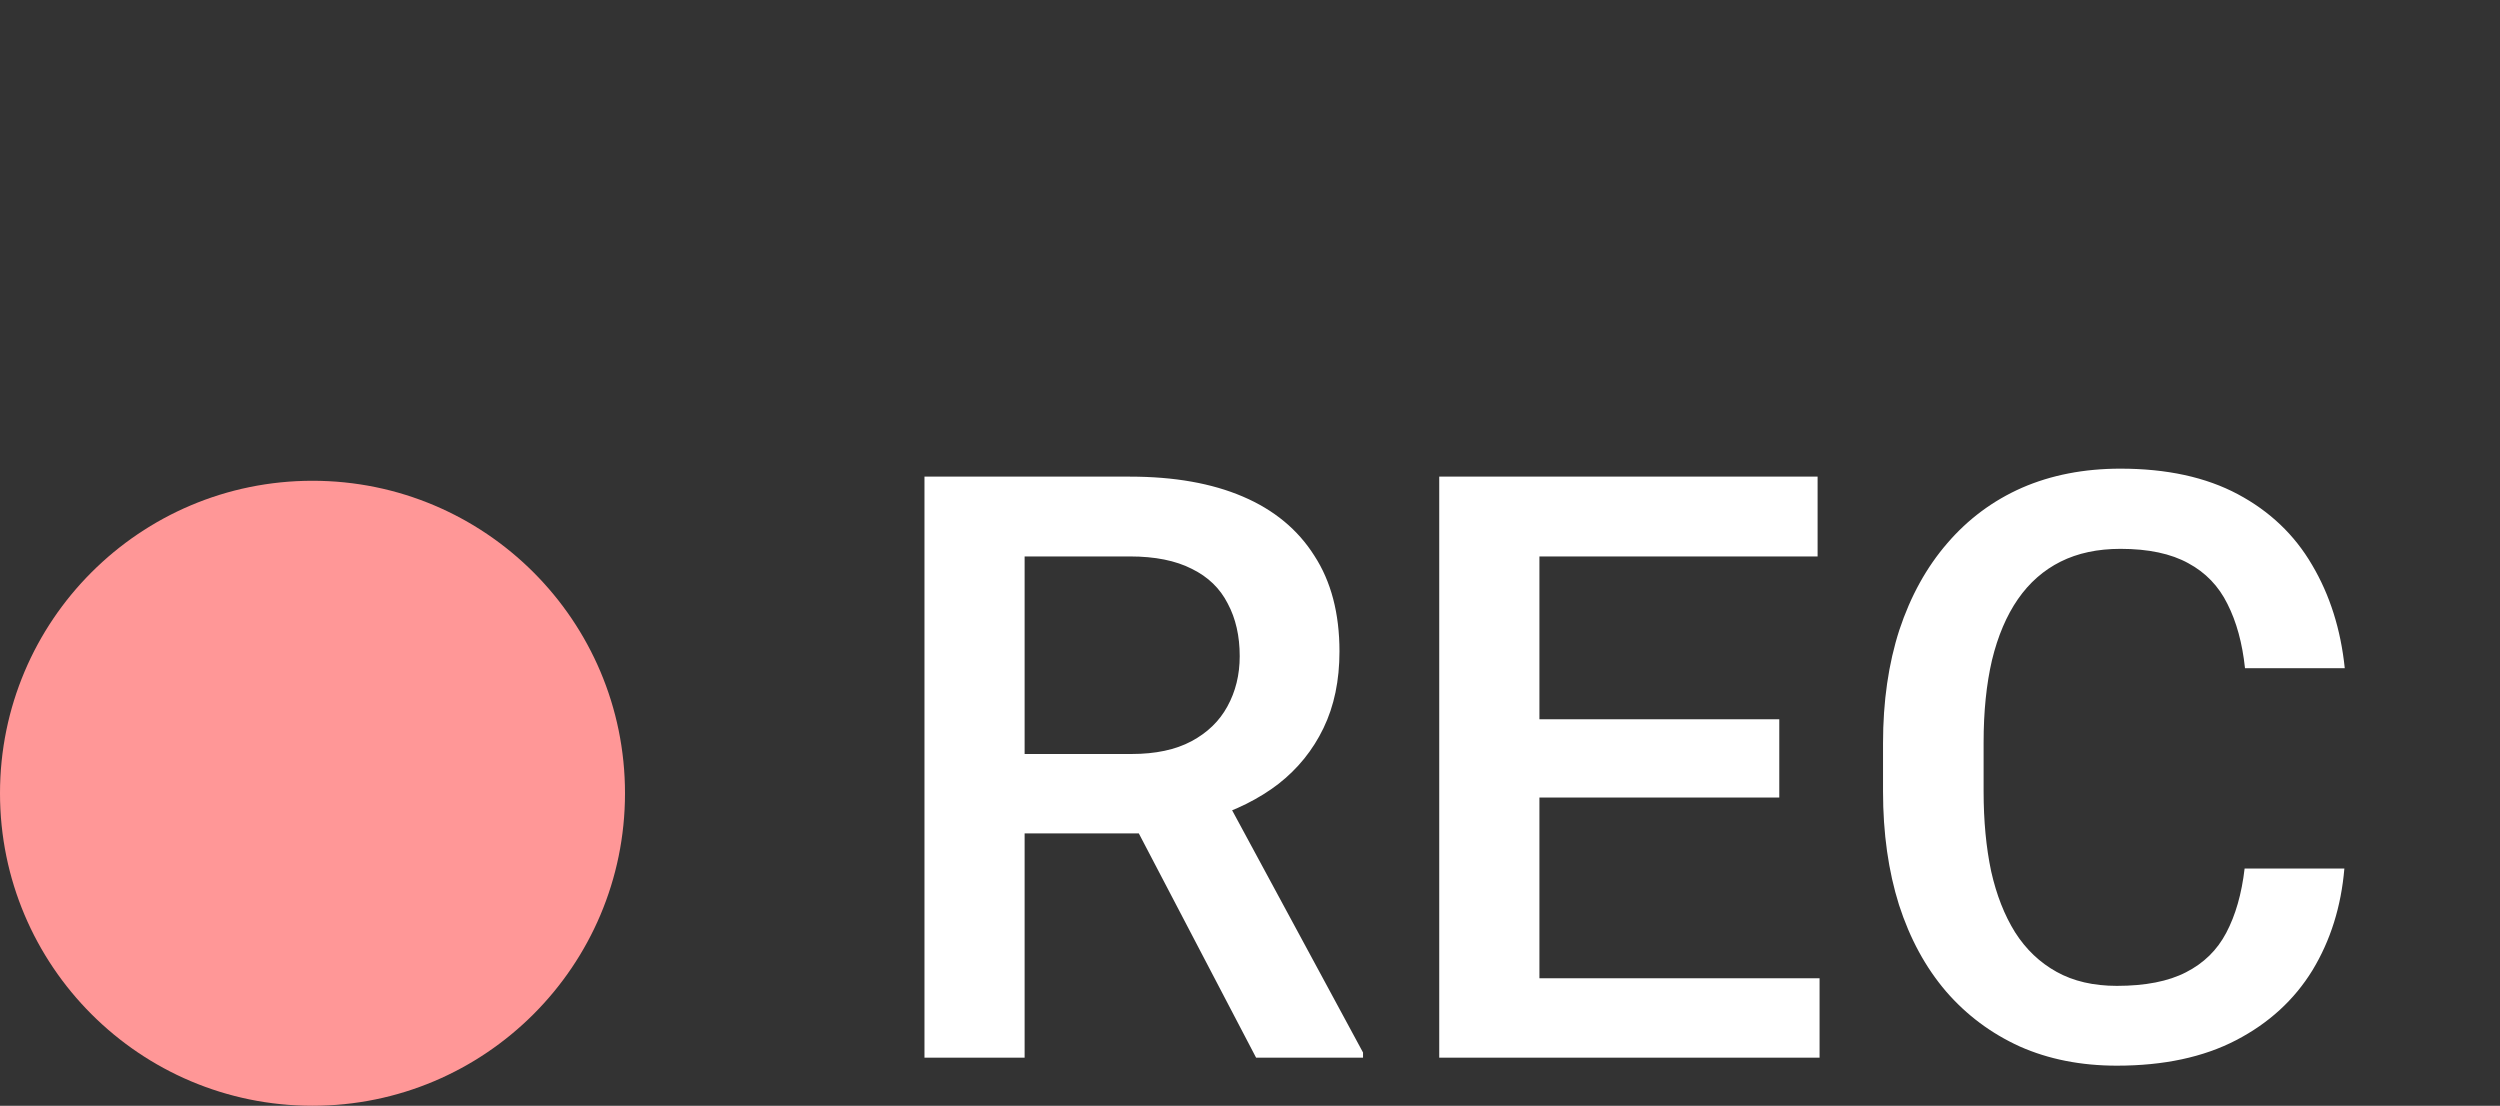 <?xml version="1.0" encoding="UTF-8"?> <svg xmlns="http://www.w3.org/2000/svg" width="52" height="23" viewBox="0 0 52 23" fill="none"><rect x="0" y="0" width="52" height="23" fill="#333333" stroke="none"/><circle cx="6.5" cy="16.5" r="6.5" fill="#FF9797"></circle><path d="M19.229 9.914H23.503C24.422 9.914 25.205 10.052 25.852 10.329C26.5 10.606 26.995 11.015 27.338 11.558C27.687 12.094 27.861 12.758 27.861 13.55C27.861 14.153 27.751 14.684 27.529 15.144C27.308 15.603 26.995 15.99 26.591 16.306C26.187 16.616 25.706 16.856 25.147 17.028L24.516 17.335H20.673L20.656 15.683H23.537C24.035 15.683 24.45 15.595 24.782 15.418C25.114 15.24 25.363 15 25.529 14.695C25.7 14.385 25.786 14.037 25.786 13.649C25.786 13.229 25.703 12.864 25.537 12.554C25.377 12.238 25.128 11.998 24.79 11.832C24.453 11.66 24.024 11.574 23.503 11.574H21.312V22H19.229V9.914ZM26.127 22L23.288 16.571L25.471 16.563L28.351 21.892V22H26.127ZM37.847 20.348V22H31.431V20.348H37.847ZM32.02 9.914V22H29.936V9.914H32.02ZM37.009 14.961V16.588H31.431V14.961H37.009ZM37.806 9.914V11.574H31.431V9.914H37.806ZM46.688 18.065H48.763C48.696 18.857 48.475 19.562 48.099 20.182C47.722 20.796 47.194 21.281 46.513 21.635C45.833 21.989 45.005 22.166 44.031 22.166C43.284 22.166 42.612 22.033 42.014 21.768C41.416 21.496 40.905 21.115 40.478 20.622C40.052 20.124 39.726 19.524 39.499 18.821C39.278 18.118 39.167 17.332 39.167 16.463V15.459C39.167 14.59 39.28 13.804 39.507 13.102C39.74 12.399 40.072 11.798 40.503 11.3C40.935 10.797 41.453 10.412 42.056 10.146C42.664 9.881 43.348 9.748 44.106 9.748C45.069 9.748 45.882 9.925 46.546 10.279C47.21 10.633 47.725 11.123 48.09 11.748C48.461 12.374 48.688 13.091 48.771 13.898H46.696C46.641 13.378 46.519 12.933 46.331 12.562C46.148 12.191 45.877 11.909 45.517 11.715C45.157 11.516 44.687 11.416 44.106 11.416C43.63 11.416 43.215 11.505 42.861 11.682C42.507 11.859 42.211 12.119 41.973 12.462C41.735 12.806 41.555 13.229 41.433 13.732C41.317 14.23 41.259 14.8 41.259 15.442V16.463C41.259 17.072 41.311 17.625 41.416 18.123C41.527 18.616 41.693 19.039 41.915 19.394C42.141 19.748 42.429 20.022 42.778 20.215C43.127 20.409 43.544 20.506 44.031 20.506C44.623 20.506 45.102 20.412 45.467 20.224C45.838 20.035 46.117 19.762 46.306 19.402C46.499 19.037 46.627 18.591 46.688 18.065Z" fill="white"></path></svg> 
